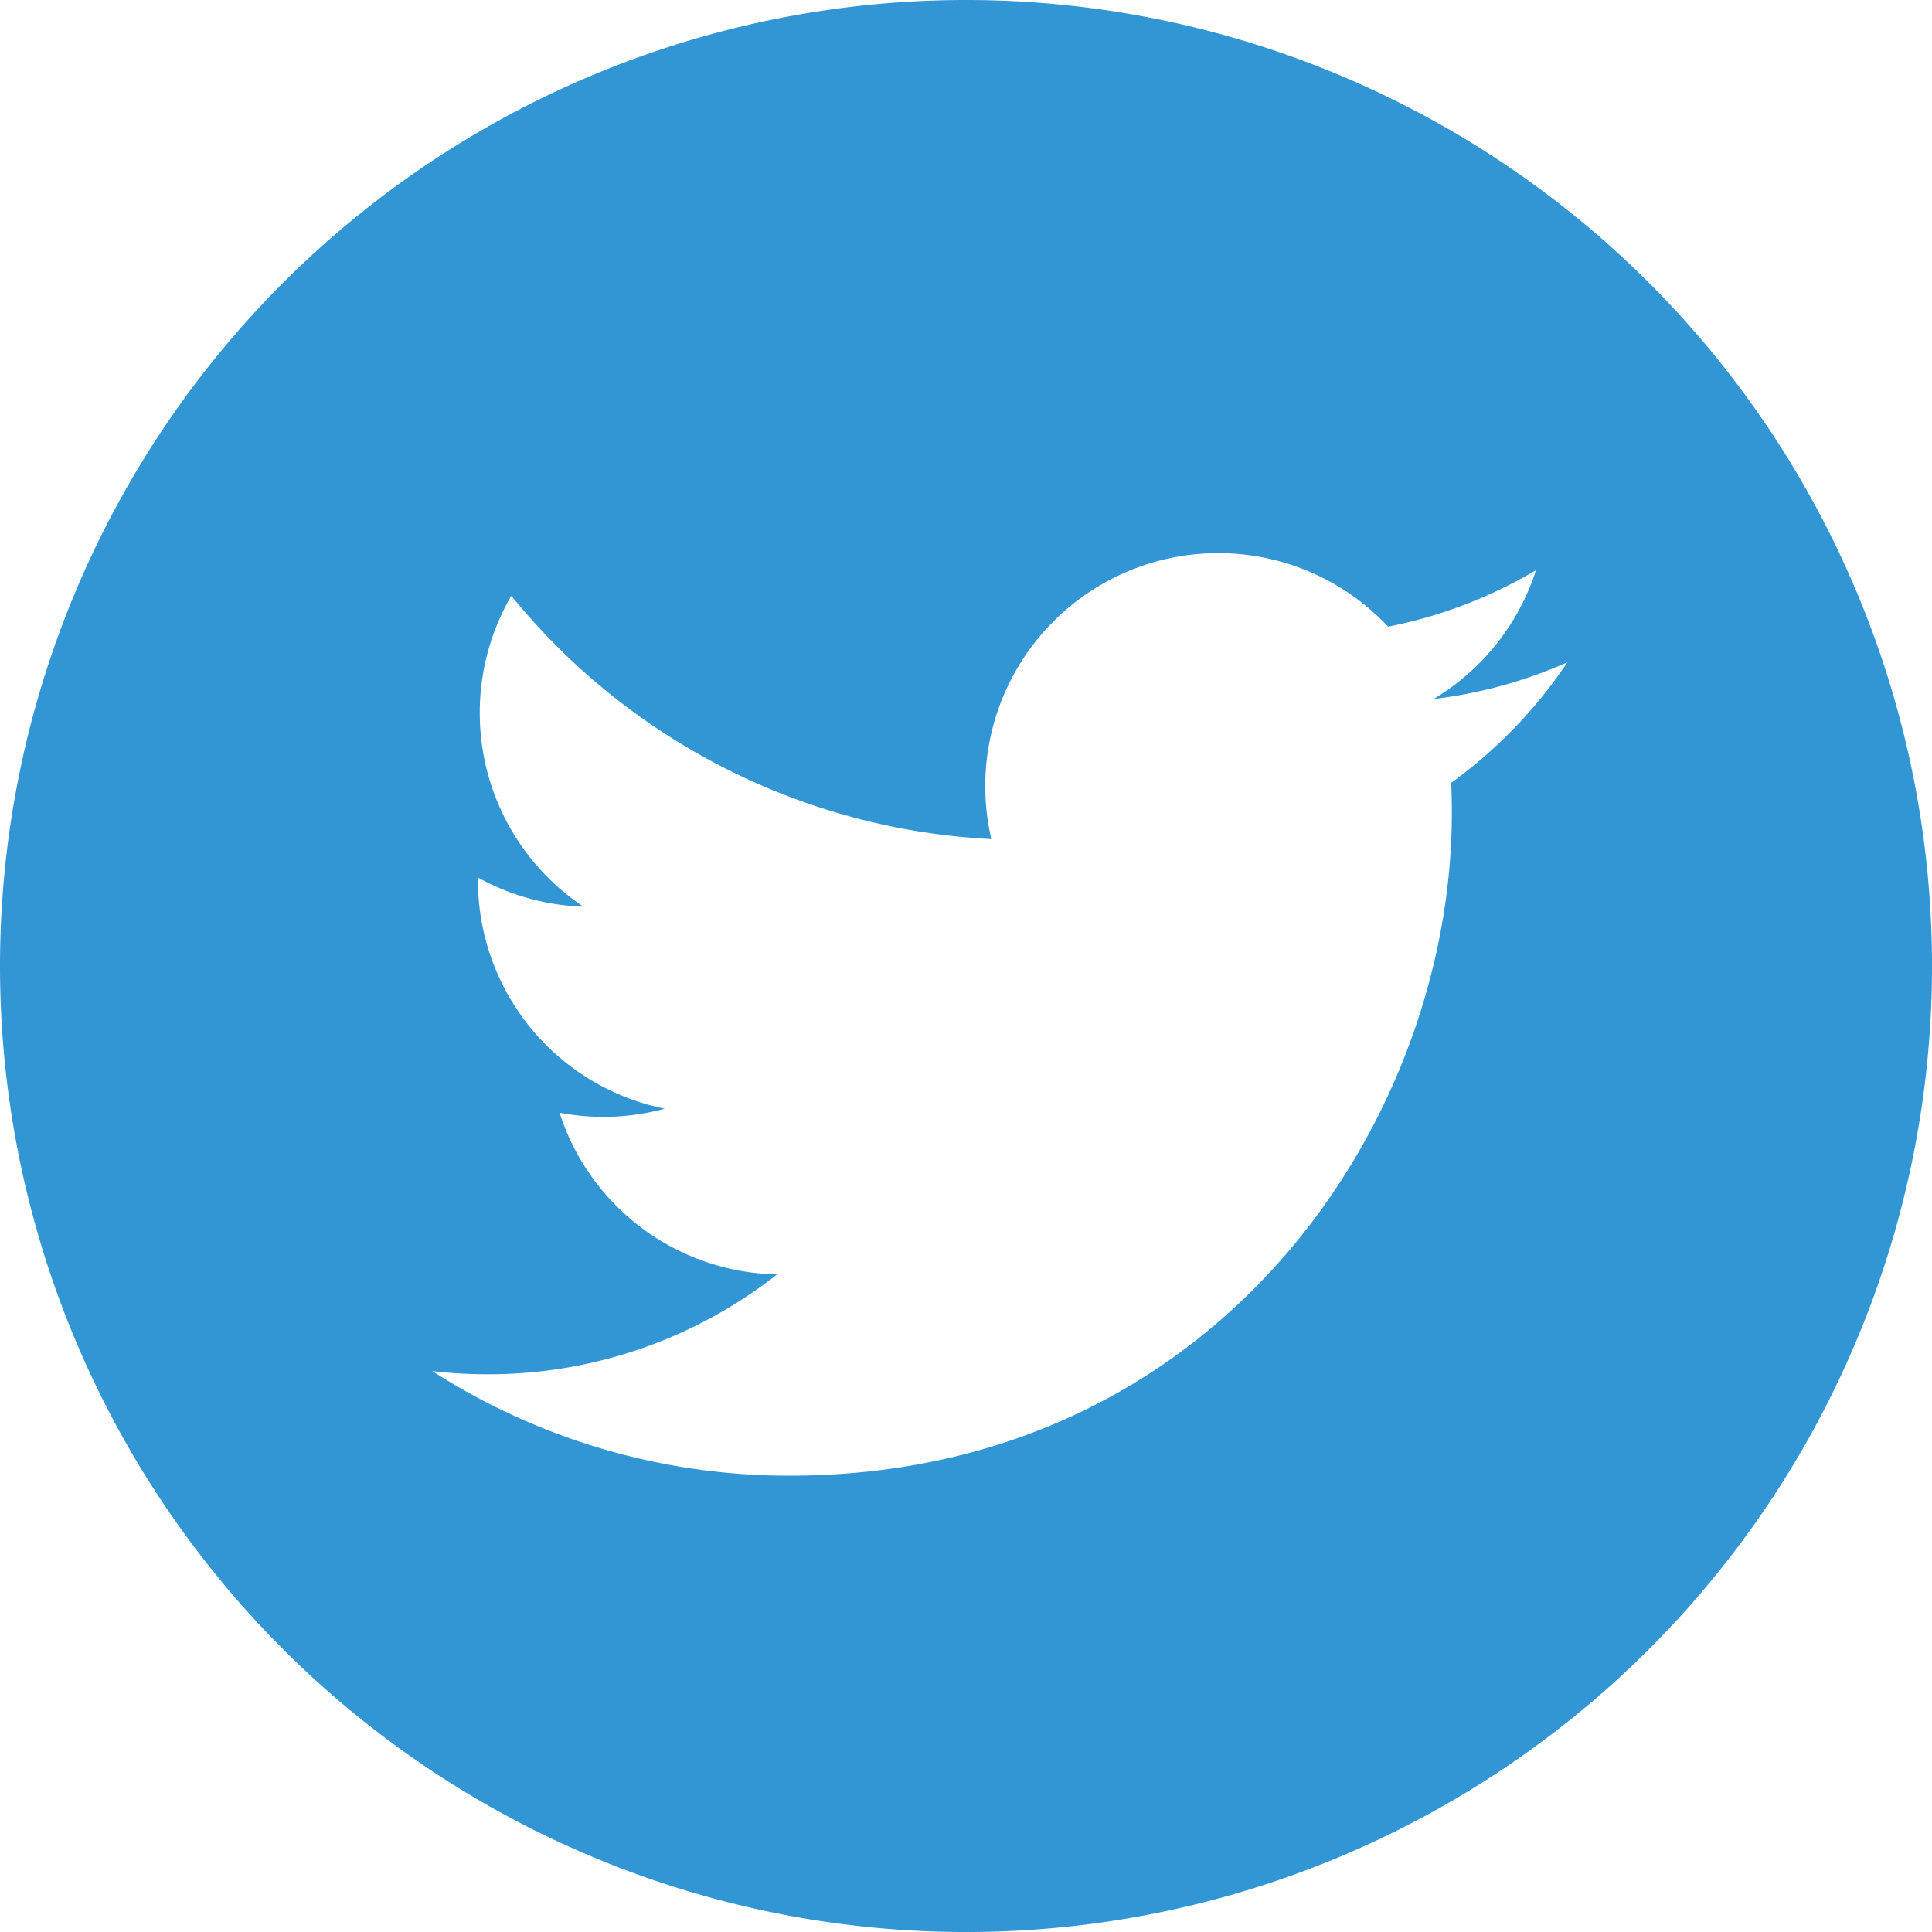 <svg id="グループ_75" data-name="グループ 75" xmlns="http://www.w3.org/2000/svg" width="83.379" height="83.38" viewBox="0 0 83.379 83.38">
  <path id="パス_152" data-name="パス 152" d="M-498.435,488a41.691,41.691,0,0,0-41.691,41.691,41.69,41.69,0,0,0,41.691,41.689,41.689,41.689,0,0,0,41.689-41.689A41.69,41.69,0,0,0-498.435,488Zm20.938,33.786c.02.432.028.864.028,1.3,0,13.281-10.109,28.6-28.595,28.6a28.458,28.458,0,0,1-15.406-4.514,20.558,20.558,0,0,0,2.4.138A20.163,20.163,0,0,0-506.59,543a10.062,10.062,0,0,1-9.389-6.98,10.076,10.076,0,0,0,1.89.181,10.089,10.089,0,0,0,2.65-.354A10.055,10.055,0,0,1-519.5,526c0-.045,0-.088,0-.129a9.979,9.979,0,0,0,4.552,1.257,10.044,10.044,0,0,1-4.473-8.365,10.009,10.009,0,0,1,1.362-5.051,28.528,28.528,0,0,0,20.715,10.5,10.05,10.05,0,0,1-.261-2.291,10.052,10.052,0,0,1,10.052-10.05,10.04,10.04,0,0,1,7.335,3.175,20.158,20.158,0,0,0,6.382-2.439,10.085,10.085,0,0,1-4.42,5.559,20.076,20.076,0,0,0,5.772-1.582A20.448,20.448,0,0,1-477.5,521.786Z" transform="translate(540.126 -488)" fill="#3296d4"/>
</svg>
